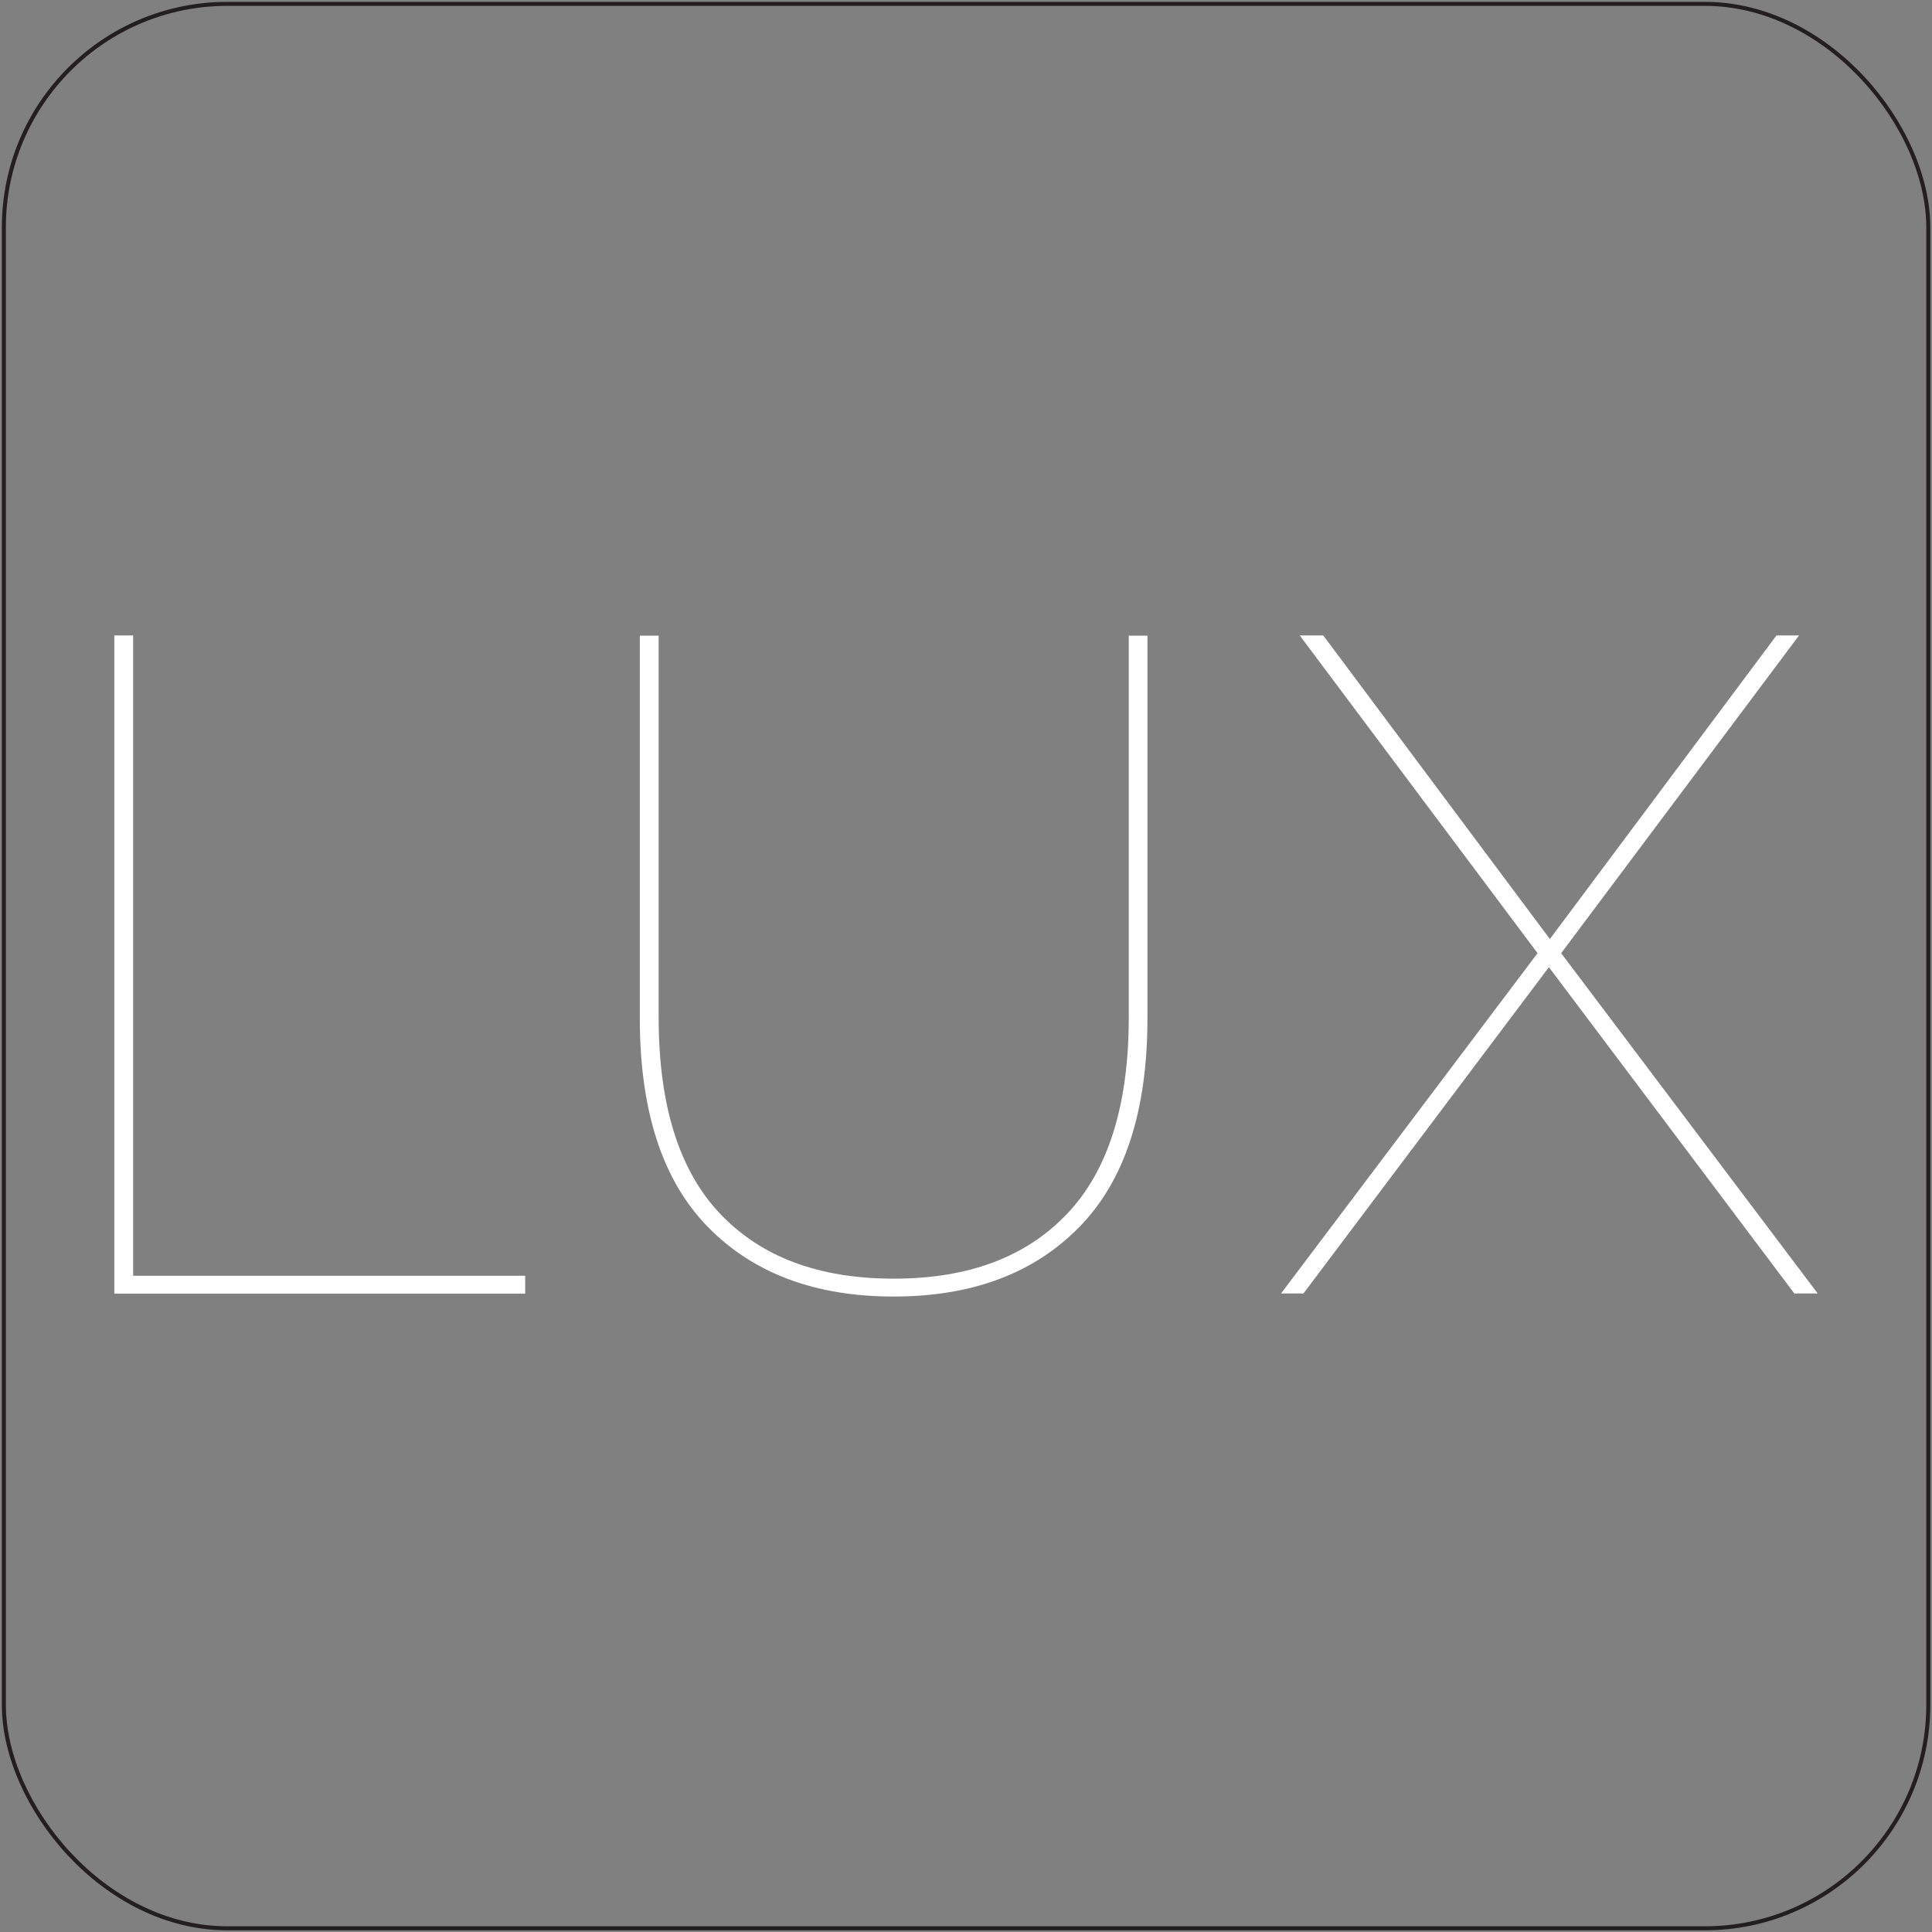 <svg viewBox="0 0 120 120" xmlns="http://www.w3.org/2000/svg" data-name="Layer 1" id="Layer_1">
  <rect x="0" y="0" width="120" height="120" fill="#808080" stroke="none"/>
  <defs>
    <style>
      .cls-1 {
        fill: #fff;
      }

      .cls-2 {
        fill: none;
        stroke: #231f20;
        stroke-miterlimit: 10;
        stroke-width: .25px;
      }
    </style>
  </defs>
  <rect ry="13.88" rx="13.88" height="119.53" width="119.53" y=".24" x=".24" class="cls-2"></rect>
  <g>
    <path d="M7.1,80.35v-40.88h1.17v39.77h24.35v1.11H7.1Z" class="cls-1"></path>
    <path d="M55.5,80.53c-4.87,0-8.71-1.44-11.53-4.32-2.82-2.88-4.23-7.2-4.23-12.96v-23.77h1.17v23.71c0,5.45,1.27,9.52,3.82,12.2,2.55,2.69,6.14,4.03,10.78,4.03s8.22-1.34,10.77-4.03c2.55-2.68,3.83-6.75,3.83-12.2v-23.71h1.16v23.77c0,5.76-1.41,10.08-4.23,12.96-2.82,2.88-6.66,4.32-11.53,4.32Z" class="cls-1"></path>
    <path d="M79.56,80.35l16.29-21.61v.93l-15.12-20.2h1.46l14.25,19.09h-.35l14.25-19.09h1.4l-14.95,19.97v-.47l16.11,21.37h-1.45l-15.42-20.5h.35l-15.42,20.5h-1.4Z" class="cls-1"></path>
  </g>
</svg>